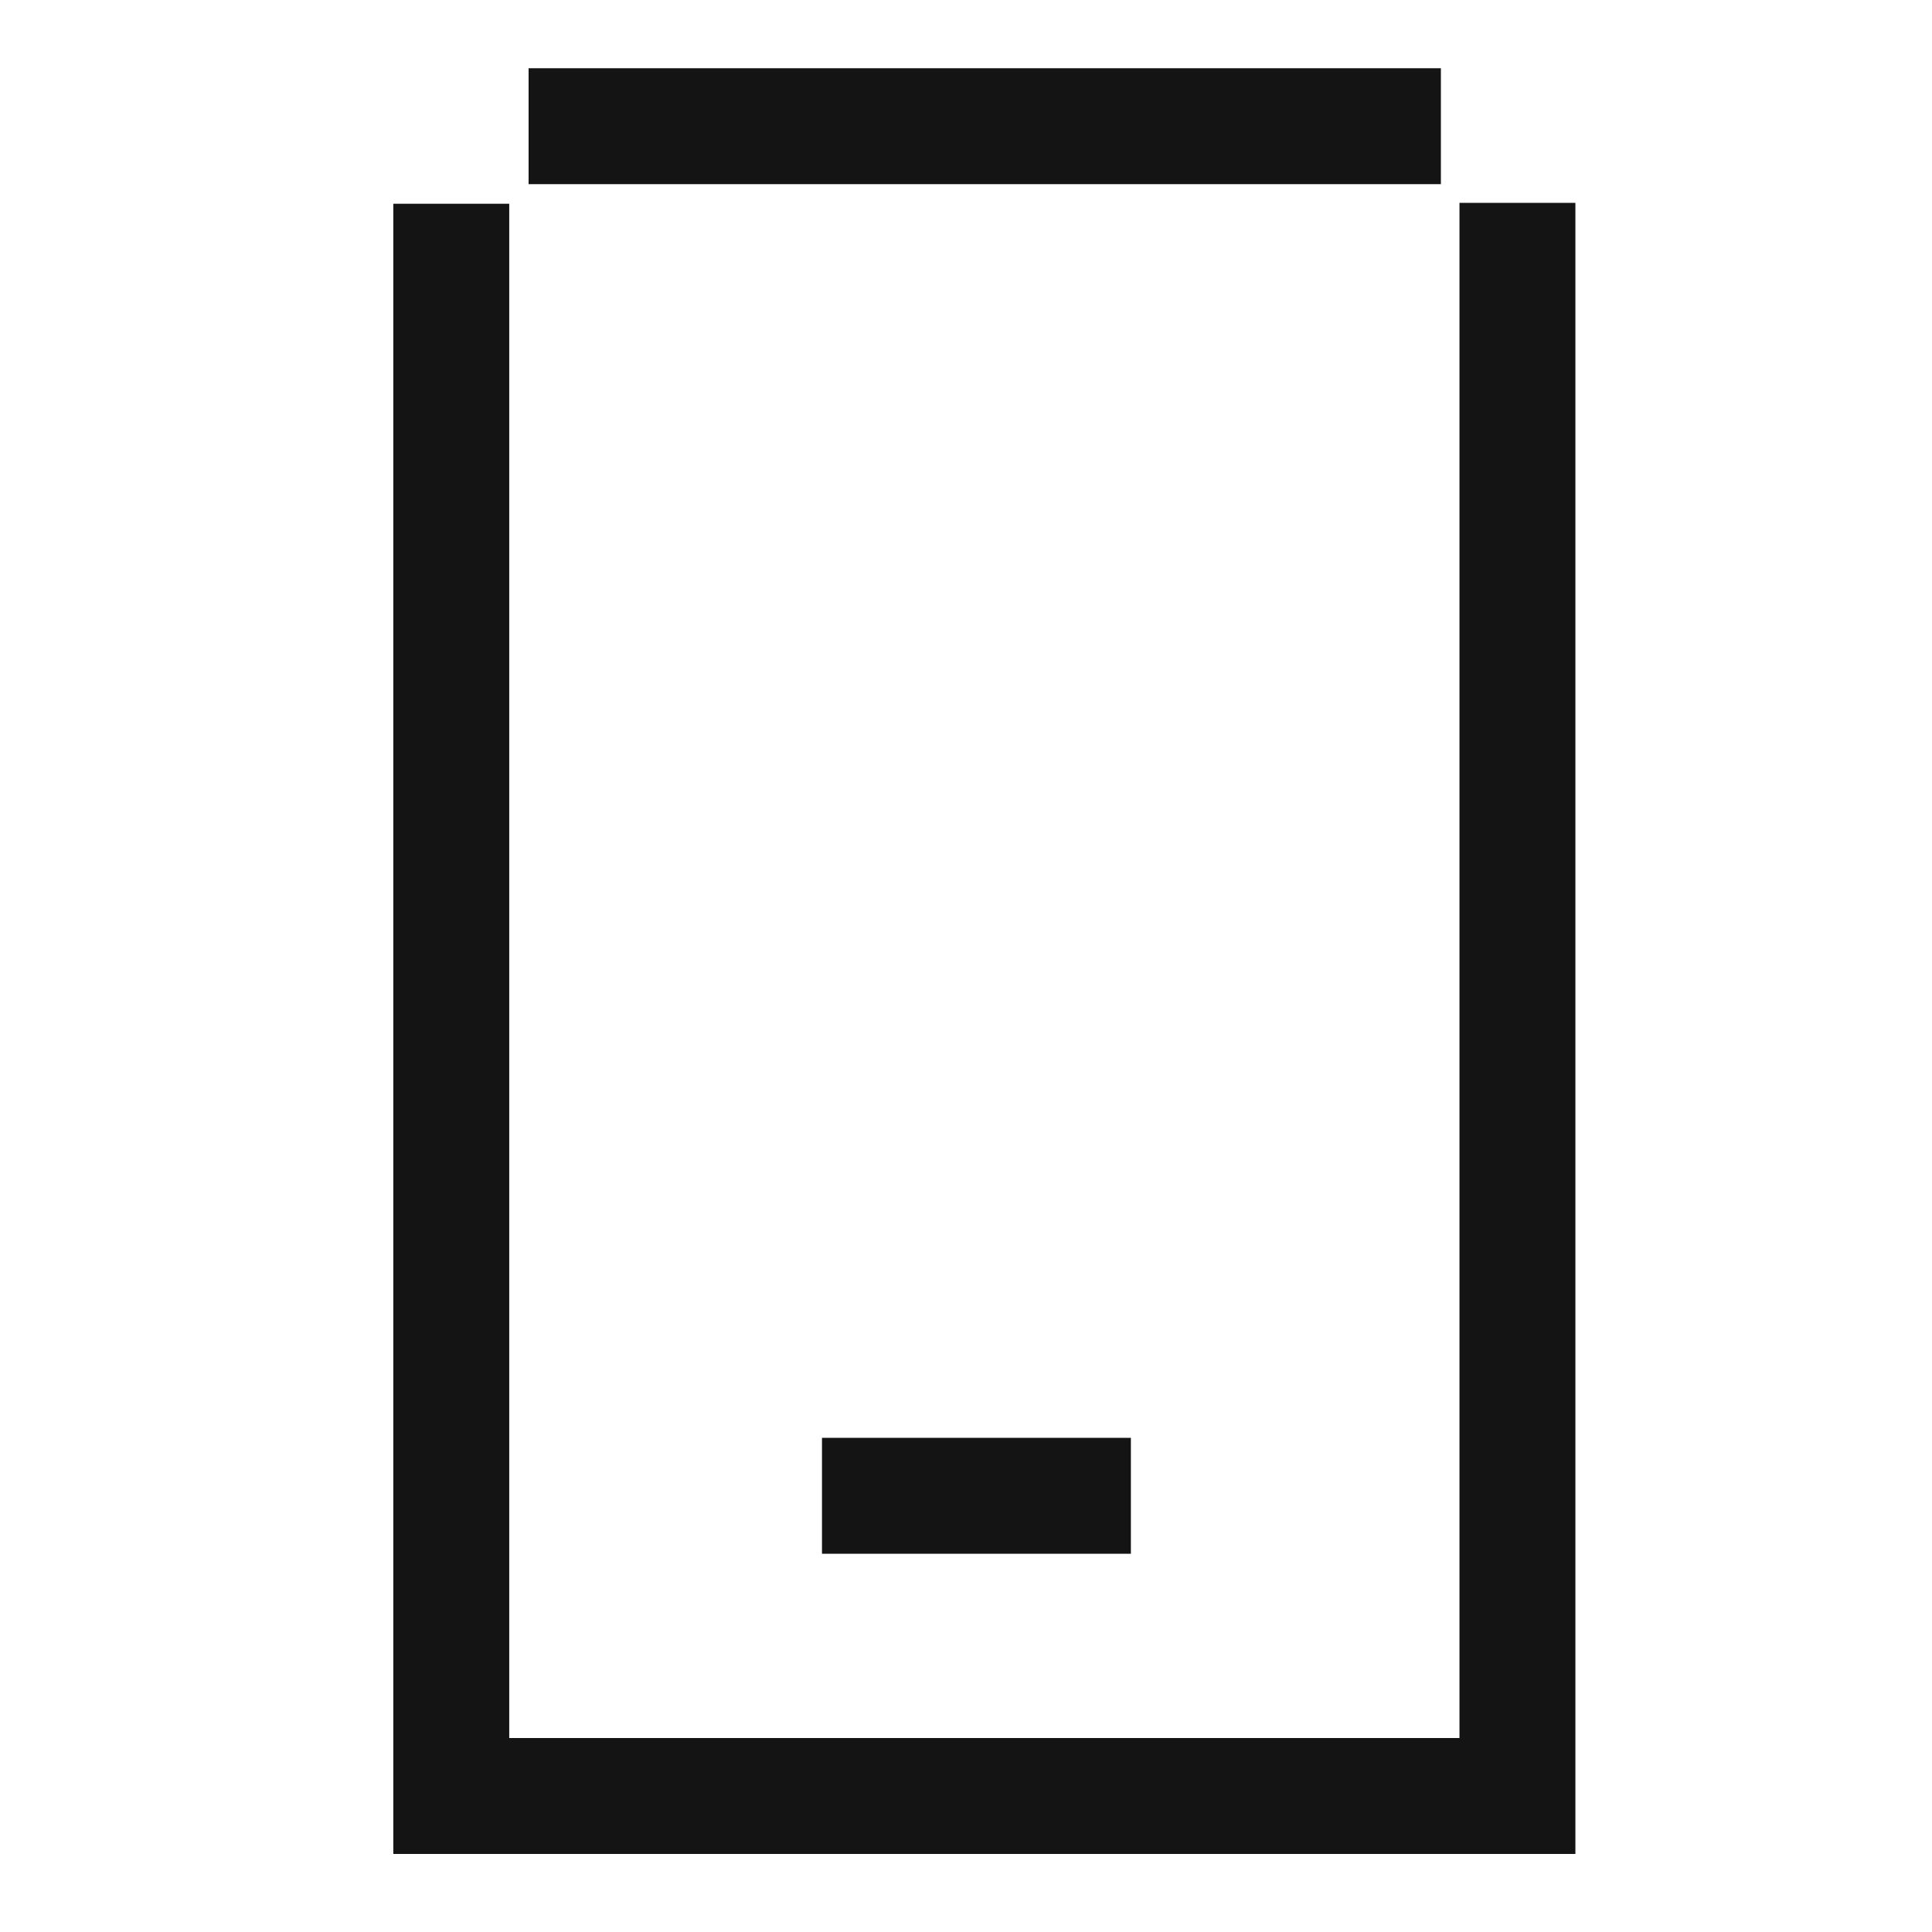 <svg xmlns="http://www.w3.org/2000/svg" xmlns:xlink="http://www.w3.org/1999/xlink" width="50" height="50" viewBox="0 0 50 50">
  <defs>
    <clipPath id="clip-path">
      <rect id="Rectangle_61197" data-name="Rectangle 61197" width="50" height="50" transform="translate(249 11690)" fill="#ededed"/>
    </clipPath>
    <clipPath id="clip-path-2">
      <rect id="Rectangle_61185" data-name="Rectangle 61185" width="50" height="50" transform="translate(238 11690)" fill="#d8d8d8"/>
    </clipPath>
  </defs>
  <g id="Mobile_commerce_App_Development" data-name="Mobile commerce App Development" transform="translate(-249 -11690)" clip-path="url(#clip-path)">
    <g id="Mask_Group_128478" data-name="Mask Group 128478" transform="translate(11)" clip-path="url(#clip-path-2)">
      <g id="Group_141166" data-name="Group 141166">
        <line id="Line_135" data-name="Line 135" x2="23.61" transform="translate(251.68 11693.266)" fill="none" stroke="#141414" stroke-miterlimit="10" stroke-width="3"/>
        <path id="Path_127244" data-name="Path 127244" d="M275.271,773.783v41.23H247.679V773.806" transform="translate(2 10921.467)" fill="none" stroke="#141414" stroke-miterlimit="10" stroke-width="3"/>
        <line id="Line_136" data-name="Line 136" x2="7.994" transform="translate(259.273 11728.711)" fill="none" stroke="#141414" stroke-miterlimit="10" stroke-width="3"/>
      </g>
    </g>
  </g>
</svg>
